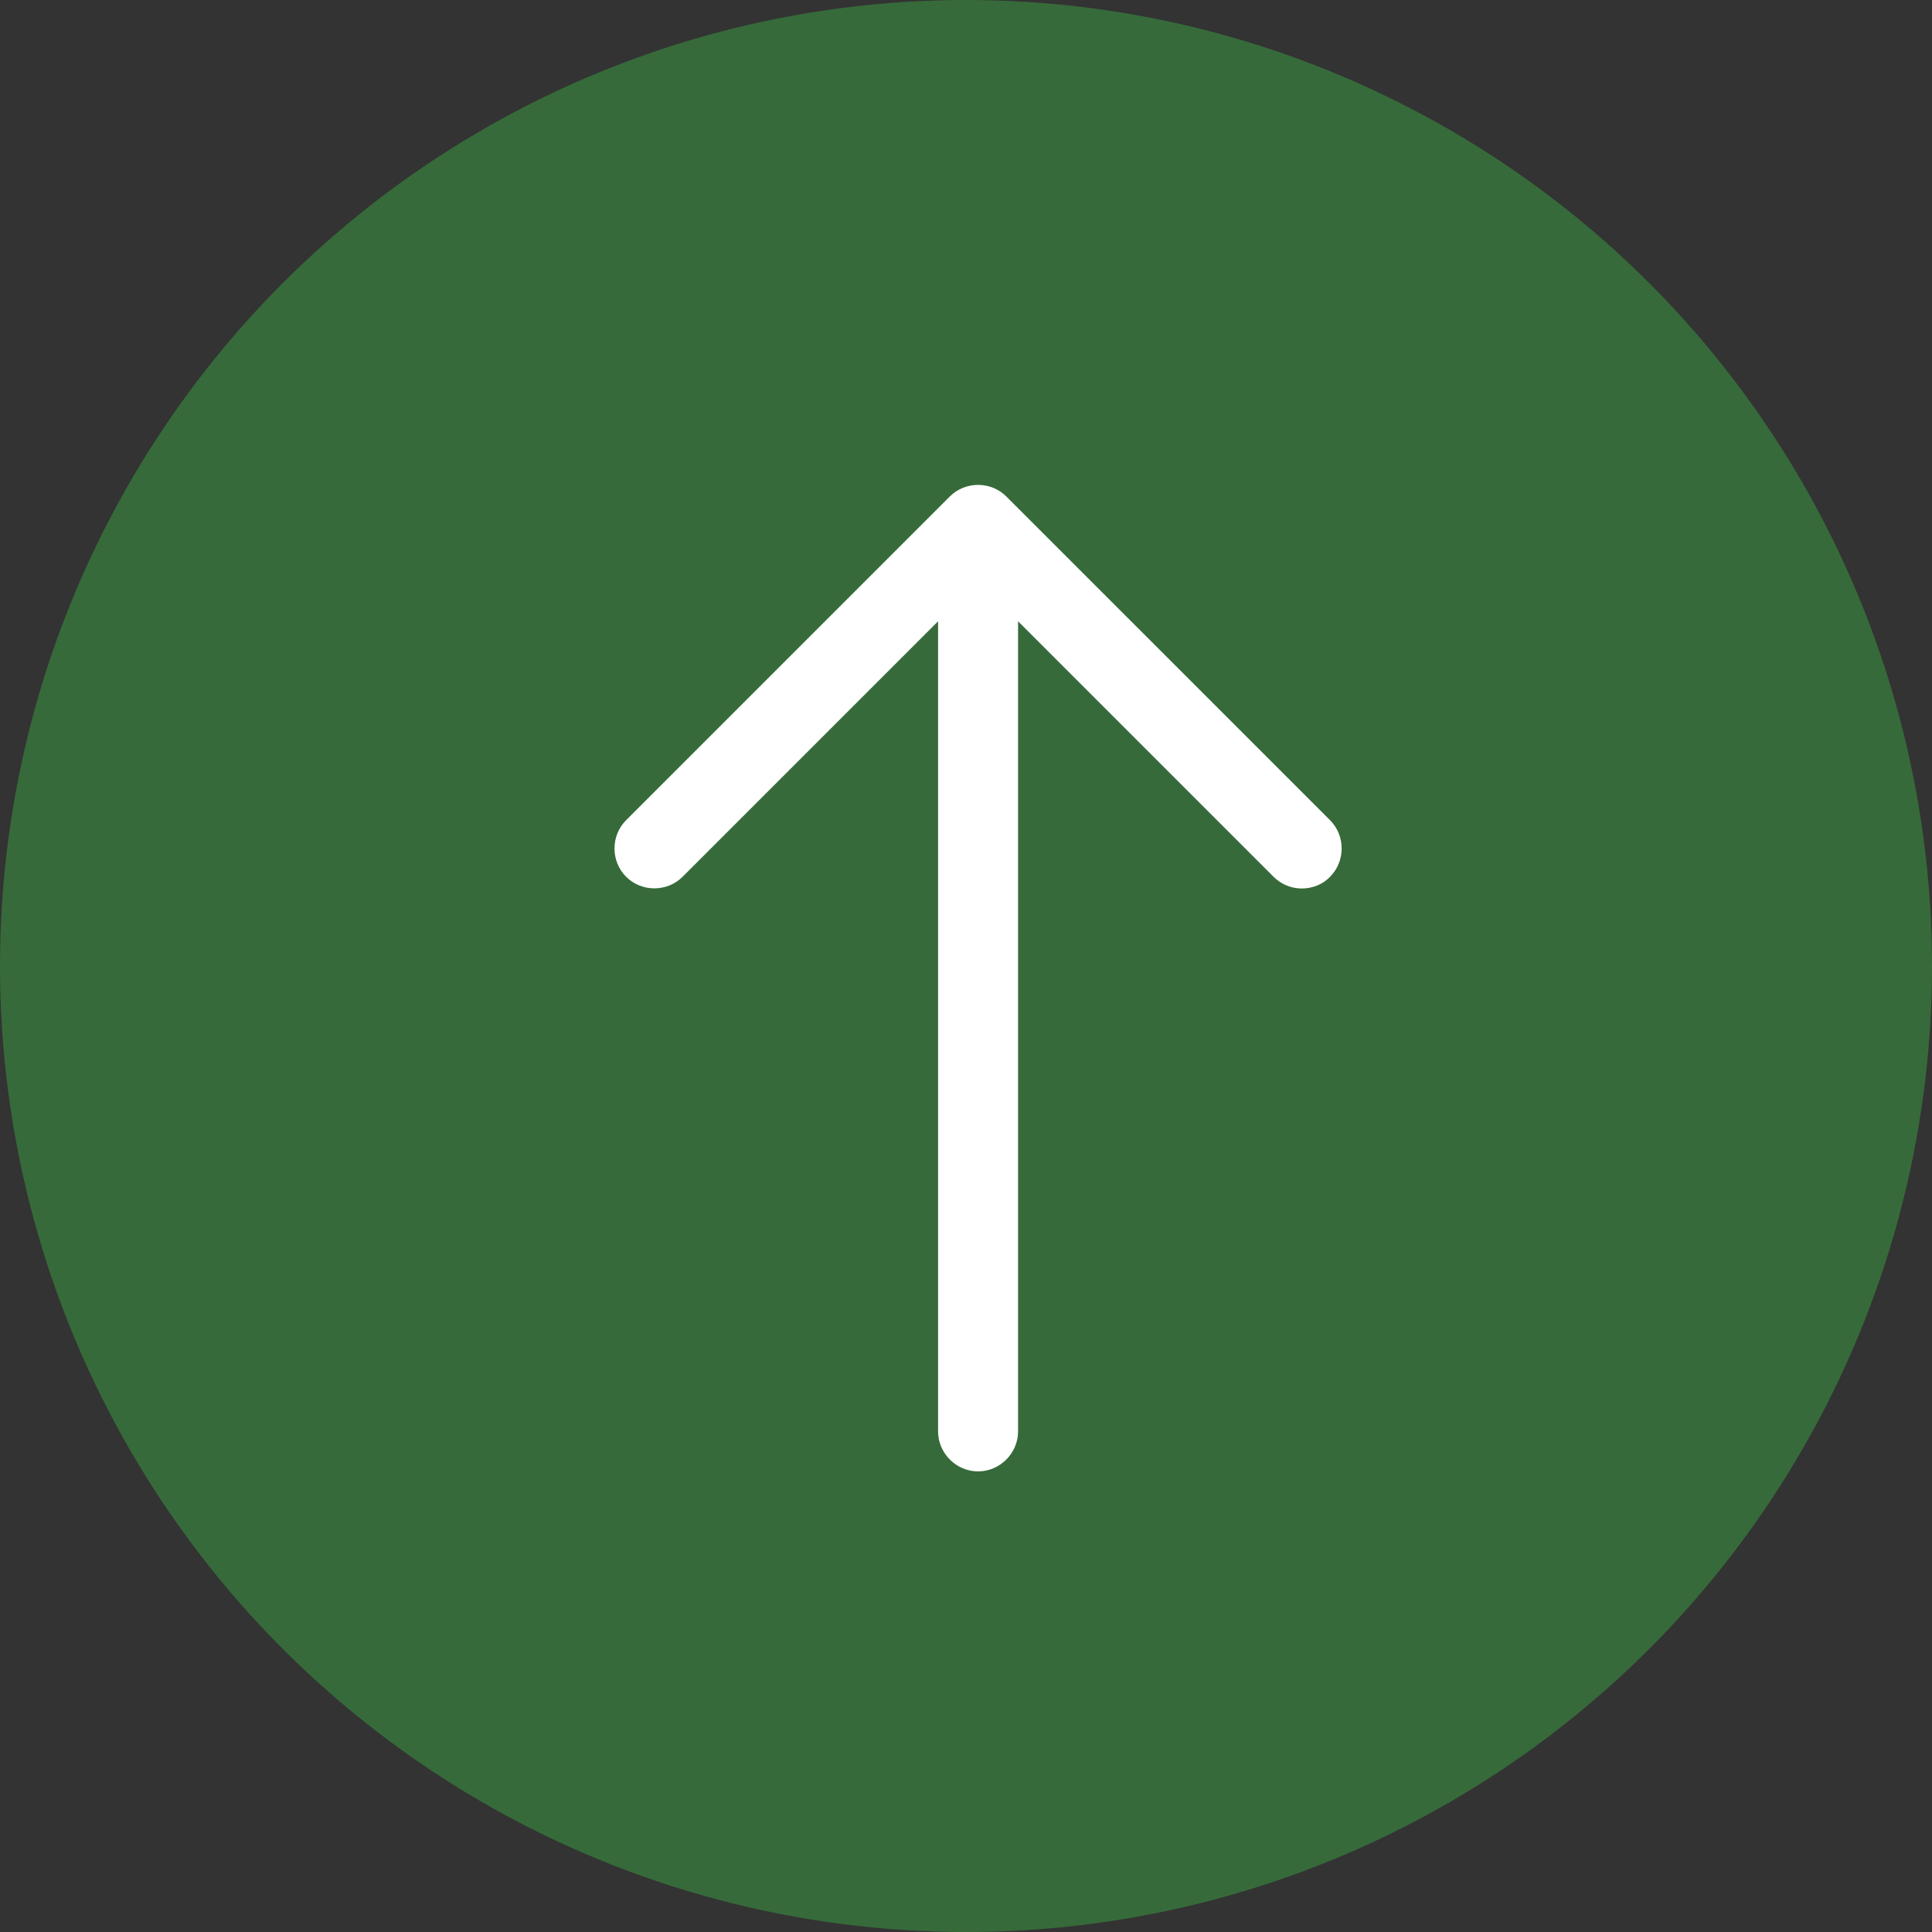 <svg width="80" height="80" viewBox="0 0 80 80" fill="none" xmlns="http://www.w3.org/2000/svg">
<rect x="0" y="0" width="80" height="80" fill="#333333" stroke="none"/>
<circle opacity="0.5" cx="40" cy="40" r="40" fill="#3BA342"/>
<path d="M53.905 36.79C53.485 36.79 53.065 36.635 52.734 36.304L40.5 24.07L28.266 36.304C27.625 36.945 26.565 36.945 25.925 36.304C25.285 35.664 25.285 34.604 25.925 33.963L39.33 20.559C39.97 19.918 41.03 19.918 41.67 20.559L55.075 33.963C55.715 34.604 55.715 35.664 55.075 36.304C54.766 36.635 54.324 36.79 53.905 36.79Z" fill="white"/>
<path d="M40.5 60.927C39.595 60.927 38.844 60.176 38.844 59.271V22.105C38.844 21.199 39.595 20.448 40.5 20.448C41.405 20.448 42.156 21.199 42.156 22.105V59.271C42.156 60.176 41.405 60.927 40.5 60.927Z" fill="white"/>
</svg>
